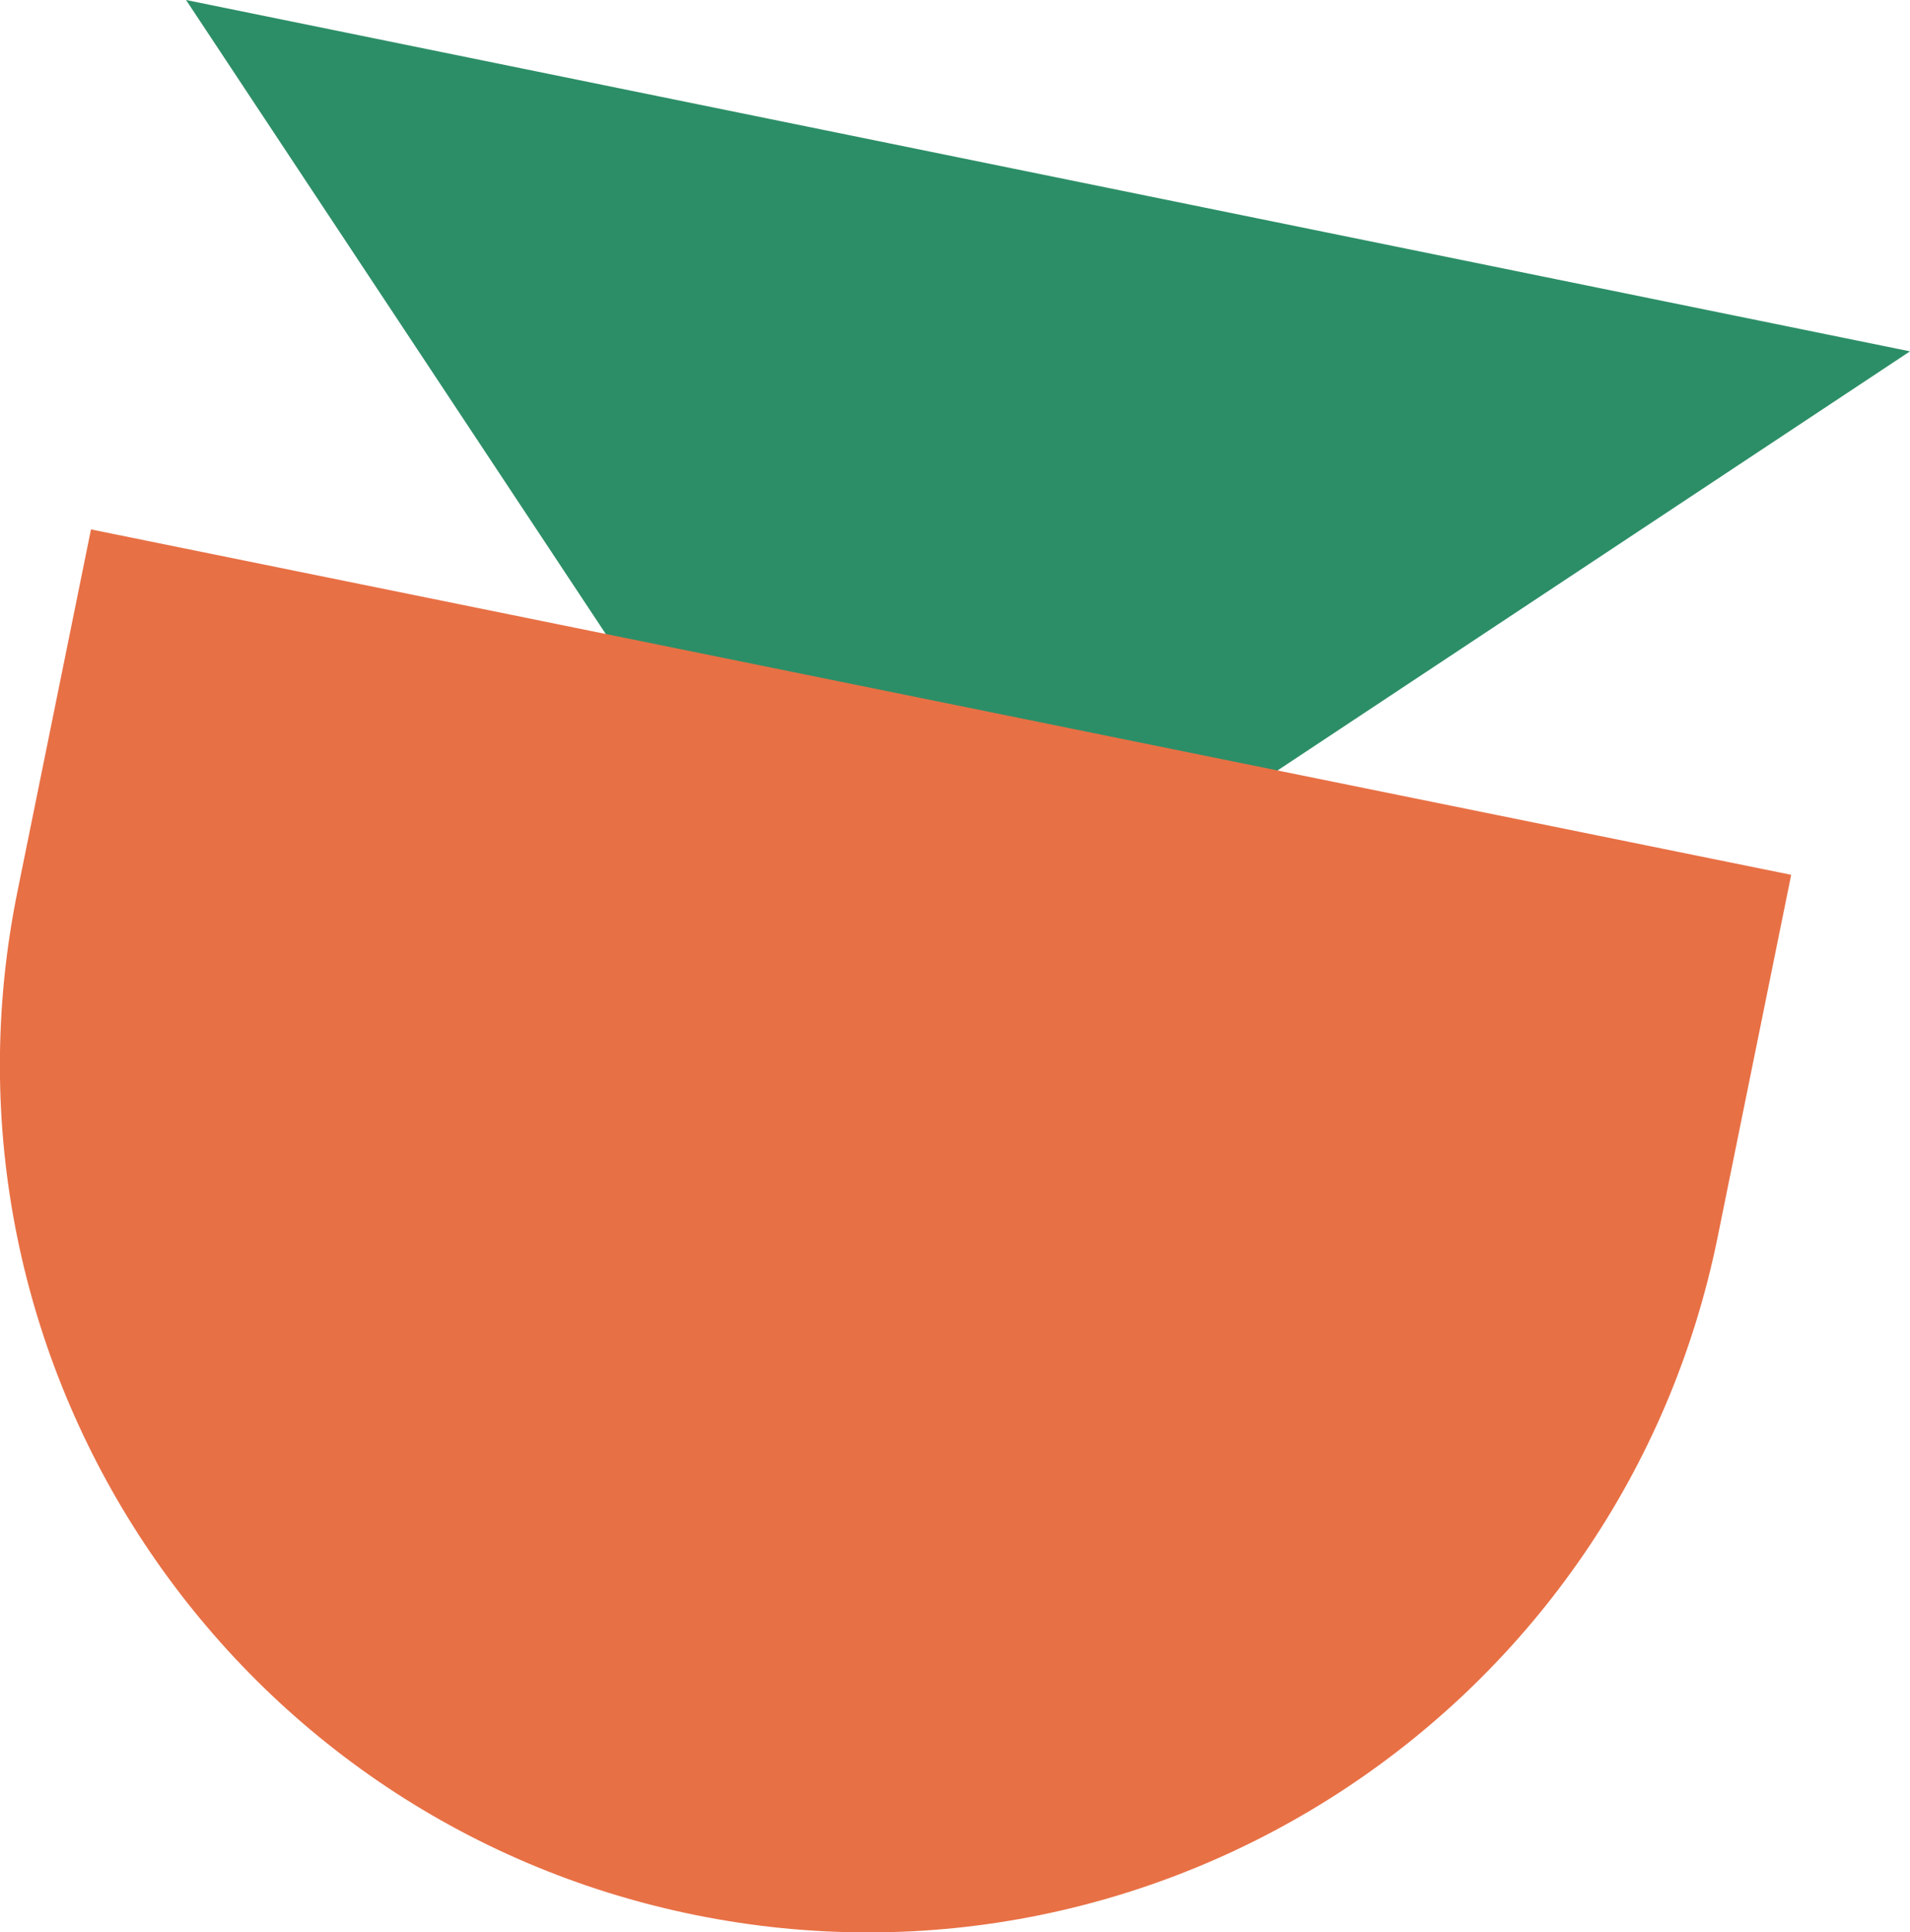 <?xml version="1.0" encoding="UTF-8"?> <svg xmlns="http://www.w3.org/2000/svg" id="Capa_2" data-name="Capa 2" viewBox="0 0 86.95 87.94"><defs><style> .cls-1 { fill: #2c8e67; } .cls-2 { fill: #e87045; } </style></defs><g id="FONDO"><g><polygon class="cls-1" points="8.47 0 39.76 47.25 86.95 15.99 8.47 0"></polygon><path class="cls-2" d="m37.24,31.39h0c21.79,0,39.49,17.69,39.49,39.49v16.83H-2.25v-16.83c0-21.79,17.69-39.49,39.49-39.49Z" transform="translate(61.88 125.32) rotate(-168.52)"></path></g></g></svg> 